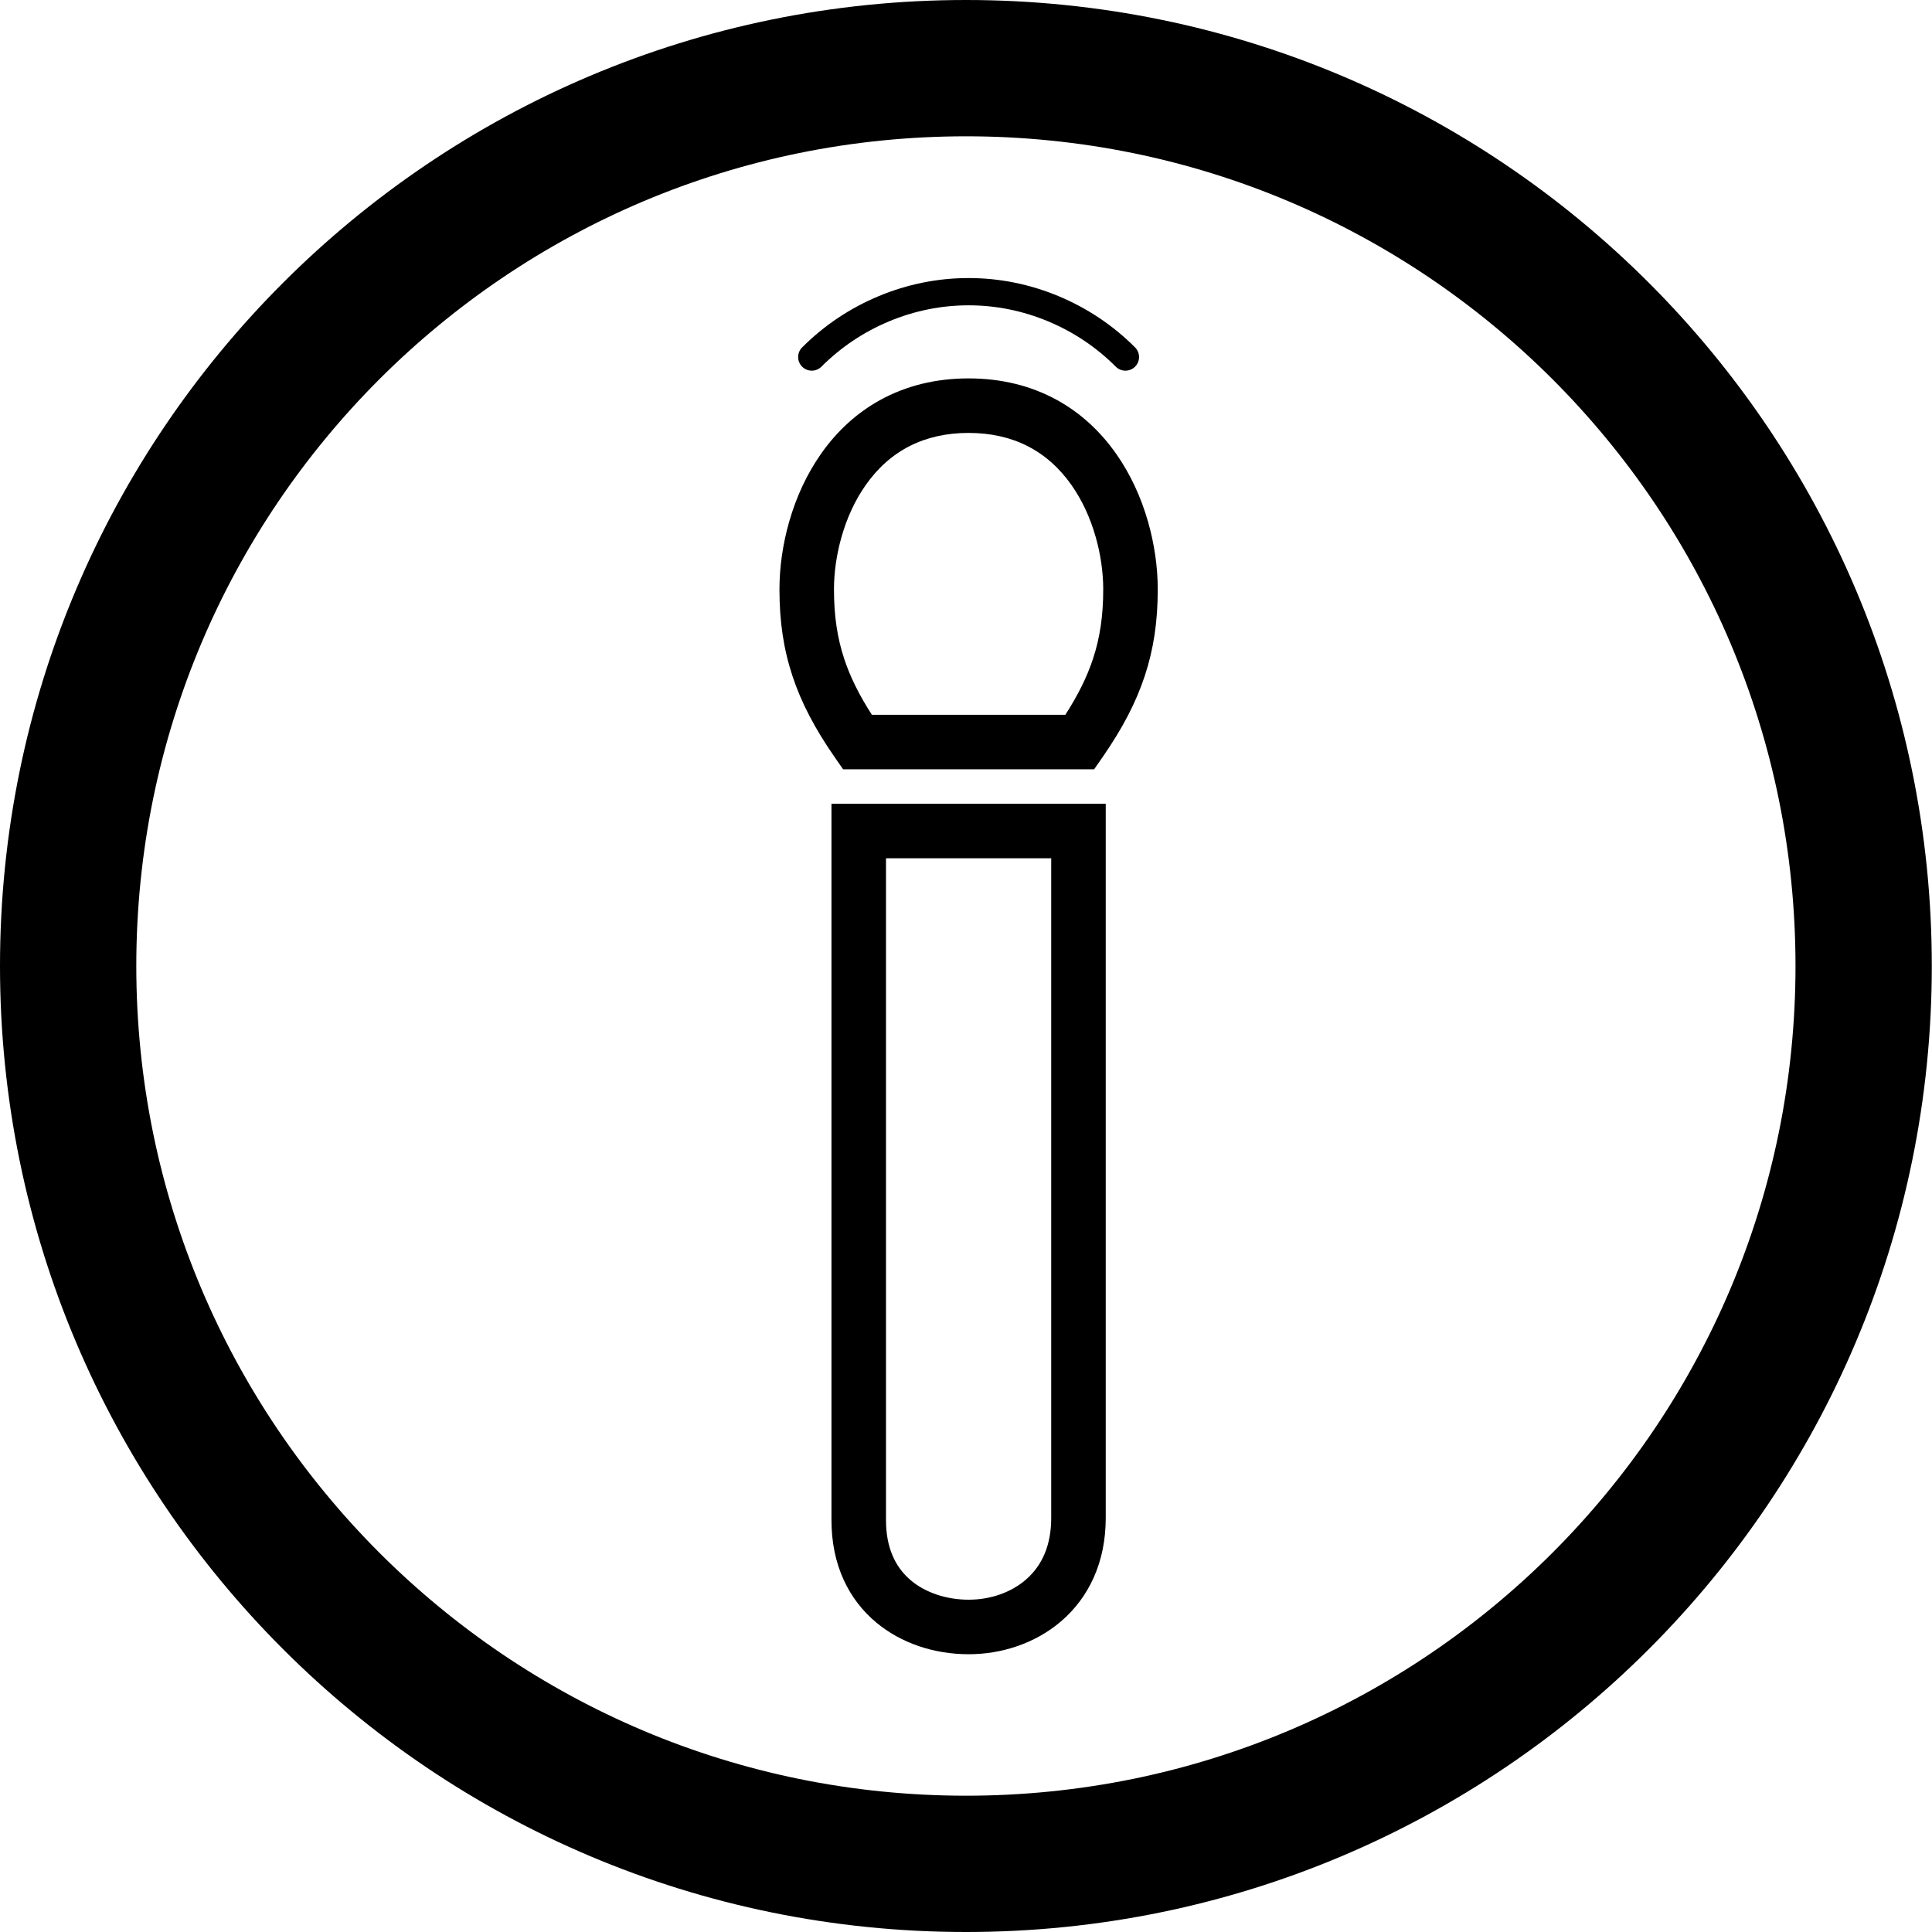 <?xml version="1.0" encoding="UTF-8"?>
<svg id="icon" xmlns="http://www.w3.org/2000/svg" viewBox="0 0 5669.29 5669.29">
  <path d="m2834.55,399.96c165.46,0,330.69,16.64,491.1,49.47,156.12,31.95,309.68,79.61,456.42,141.68,144.15,60.98,283.21,136.47,413.32,224.38,128.97,87.14,250.26,187.24,360.51,297.5,110.24,110.26,210.31,231.57,297.44,360.57,87.89,130.12,163.36,269.21,224.32,413.38,62.05,146.74,109.7,300.31,141.64,456.45,32.81,160.41,49.45,325.63,49.45,491.08s-16.64,330.71-49.45,491.14c-31.94,156.15-79.6,309.74-141.65,456.51-60.96,144.19-136.44,283.3-224.33,413.45-87.13,129.02-187.21,250.35-297.45,360.63-110.24,110.28-231.54,210.39-360.51,297.55-130.11,87.93-269.17,163.43-413.32,224.42-146.73,62.08-300.29,109.75-456.41,141.71-160.41,32.83-325.63,49.48-491.09,49.48s-330.67-16.65-491.08-49.48c-156.13-31.95-309.7-79.63-456.45-141.71-144.17-60.99-283.26-136.5-413.39-224.43-129-87.17-250.32-187.28-360.59-297.57-110.27-110.29-210.37-231.62-297.53-360.64-87.92-130.15-163.41-269.26-224.4-413.44-62.07-146.77-109.74-300.35-141.69-456.5-32.82-160.42-49.47-325.66-49.47-491.11s16.64-330.65,49.47-491.05c31.95-156.12,79.62-309.69,141.68-456.43,60.98-144.17,136.47-283.25,224.39-413.38,87.15-129,187.25-250.31,297.52-360.58,110.27-110.27,231.59-210.36,360.59-297.51,130.13-87.91,269.22-163.41,413.39-224.39,146.75-62.07,300.33-109.74,456.46-141.69,160.41-32.82,325.64-49.47,491.09-49.47M2834.55,0C1269.03,0,0,1269.03,0,2834.45s1269.03,2834.84,2834.55,2834.84,2834.16-1269.32,2834.16-2834.84S4400.16,0,2834.55,0h0Z"/>
  <path d="m3210.67,2257.44h-736.65l-23.87-34.32c-59.17-85.07-98.77-161.07-124.64-239.16-26.11-78.83-38.27-159.78-38.27-254.77,0-64.34,9.78-132.63,28.28-197.49,21.08-73.87,52.35-140.8,92.95-198.93,47.31-67.73,105.81-121.12,173.85-158.69,76.57-42.27,164-63.7,259.86-63.7s183.36,21.43,259.96,63.69c68.07,37.56,126.59,90.95,173.91,158.68,40.61,58.12,71.9,125.06,92.98,198.93,18.51,64.86,28.29,133.15,28.29,197.49,0,94.97-12.16,175.91-38.25,254.73-25.84,78.04-65.41,154.03-124.54,239.16l-23.87,34.36Zm-652.19-160h567.67c37.48-58.18,63.54-110.98,81.04-163.82,20.57-62.11,30.14-127.08,30.14-204.44,0-49.7-7.66-102.81-22.15-153.59-16.2-56.78-39.84-107.64-70.27-151.19-71.41-102.2-173.26-154.02-302.72-154.02s-231.17,51.82-302.55,154.01c-30.42,43.55-54.06,94.42-70.26,151.2-14.49,50.78-22.15,103.89-22.15,153.59,0,77.38,9.58,142.35,30.15,204.47,17.51,52.87,43.59,105.65,81.08,163.79Z"/>
  <path d="m2842.33,4854.18c-102.53,0-198.62-32.91-270.56-92.66-41.41-34.4-73.75-76.68-96.11-125.67-23.73-52-35.77-110.82-35.77-174.81v-2102.42h804.79v2095.8c0,63.87-11.96,122.88-35.55,175.41-22.21,49.45-54.27,92.36-95.3,127.56-37.38,32.07-81.03,56.77-129.75,73.42-45.38,15.51-93.07,23.37-141.75,23.37Zm-242.44-2335.56v1942.42c0,76.88,24.93,136.57,74.1,177.4,42.65,35.42,104.01,55.74,168.34,55.74s124.18-21.22,167.32-58.23c49.79-42.71,75.03-103.79,75.03-181.54v-1935.8h-484.79Z"/>
  <path d="m3302.47,1087.69c-10.24,0-20.47-3.9-28.28-11.72-56.96-56.96-123.6-101.64-198.07-132.79-74.92-31.34-153.59-47.23-233.83-47.23s-158.91,15.89-233.83,47.23c-74.47,31.16-141.11,75.83-198.07,132.79-15.62,15.62-40.95,15.62-56.57,0-15.62-15.62-15.62-40.95,0-56.57,64.36-64.36,139.64-114.83,223.76-150.03,84.75-35.46,173.81-53.43,264.71-53.43s179.96,17.98,264.71,53.43c84.12,35.19,159.41,85.67,223.76,150.03,15.62,15.62,15.62,40.95,0,56.57-7.81,7.81-18.05,11.71-28.28,11.72Z"/>
</svg>